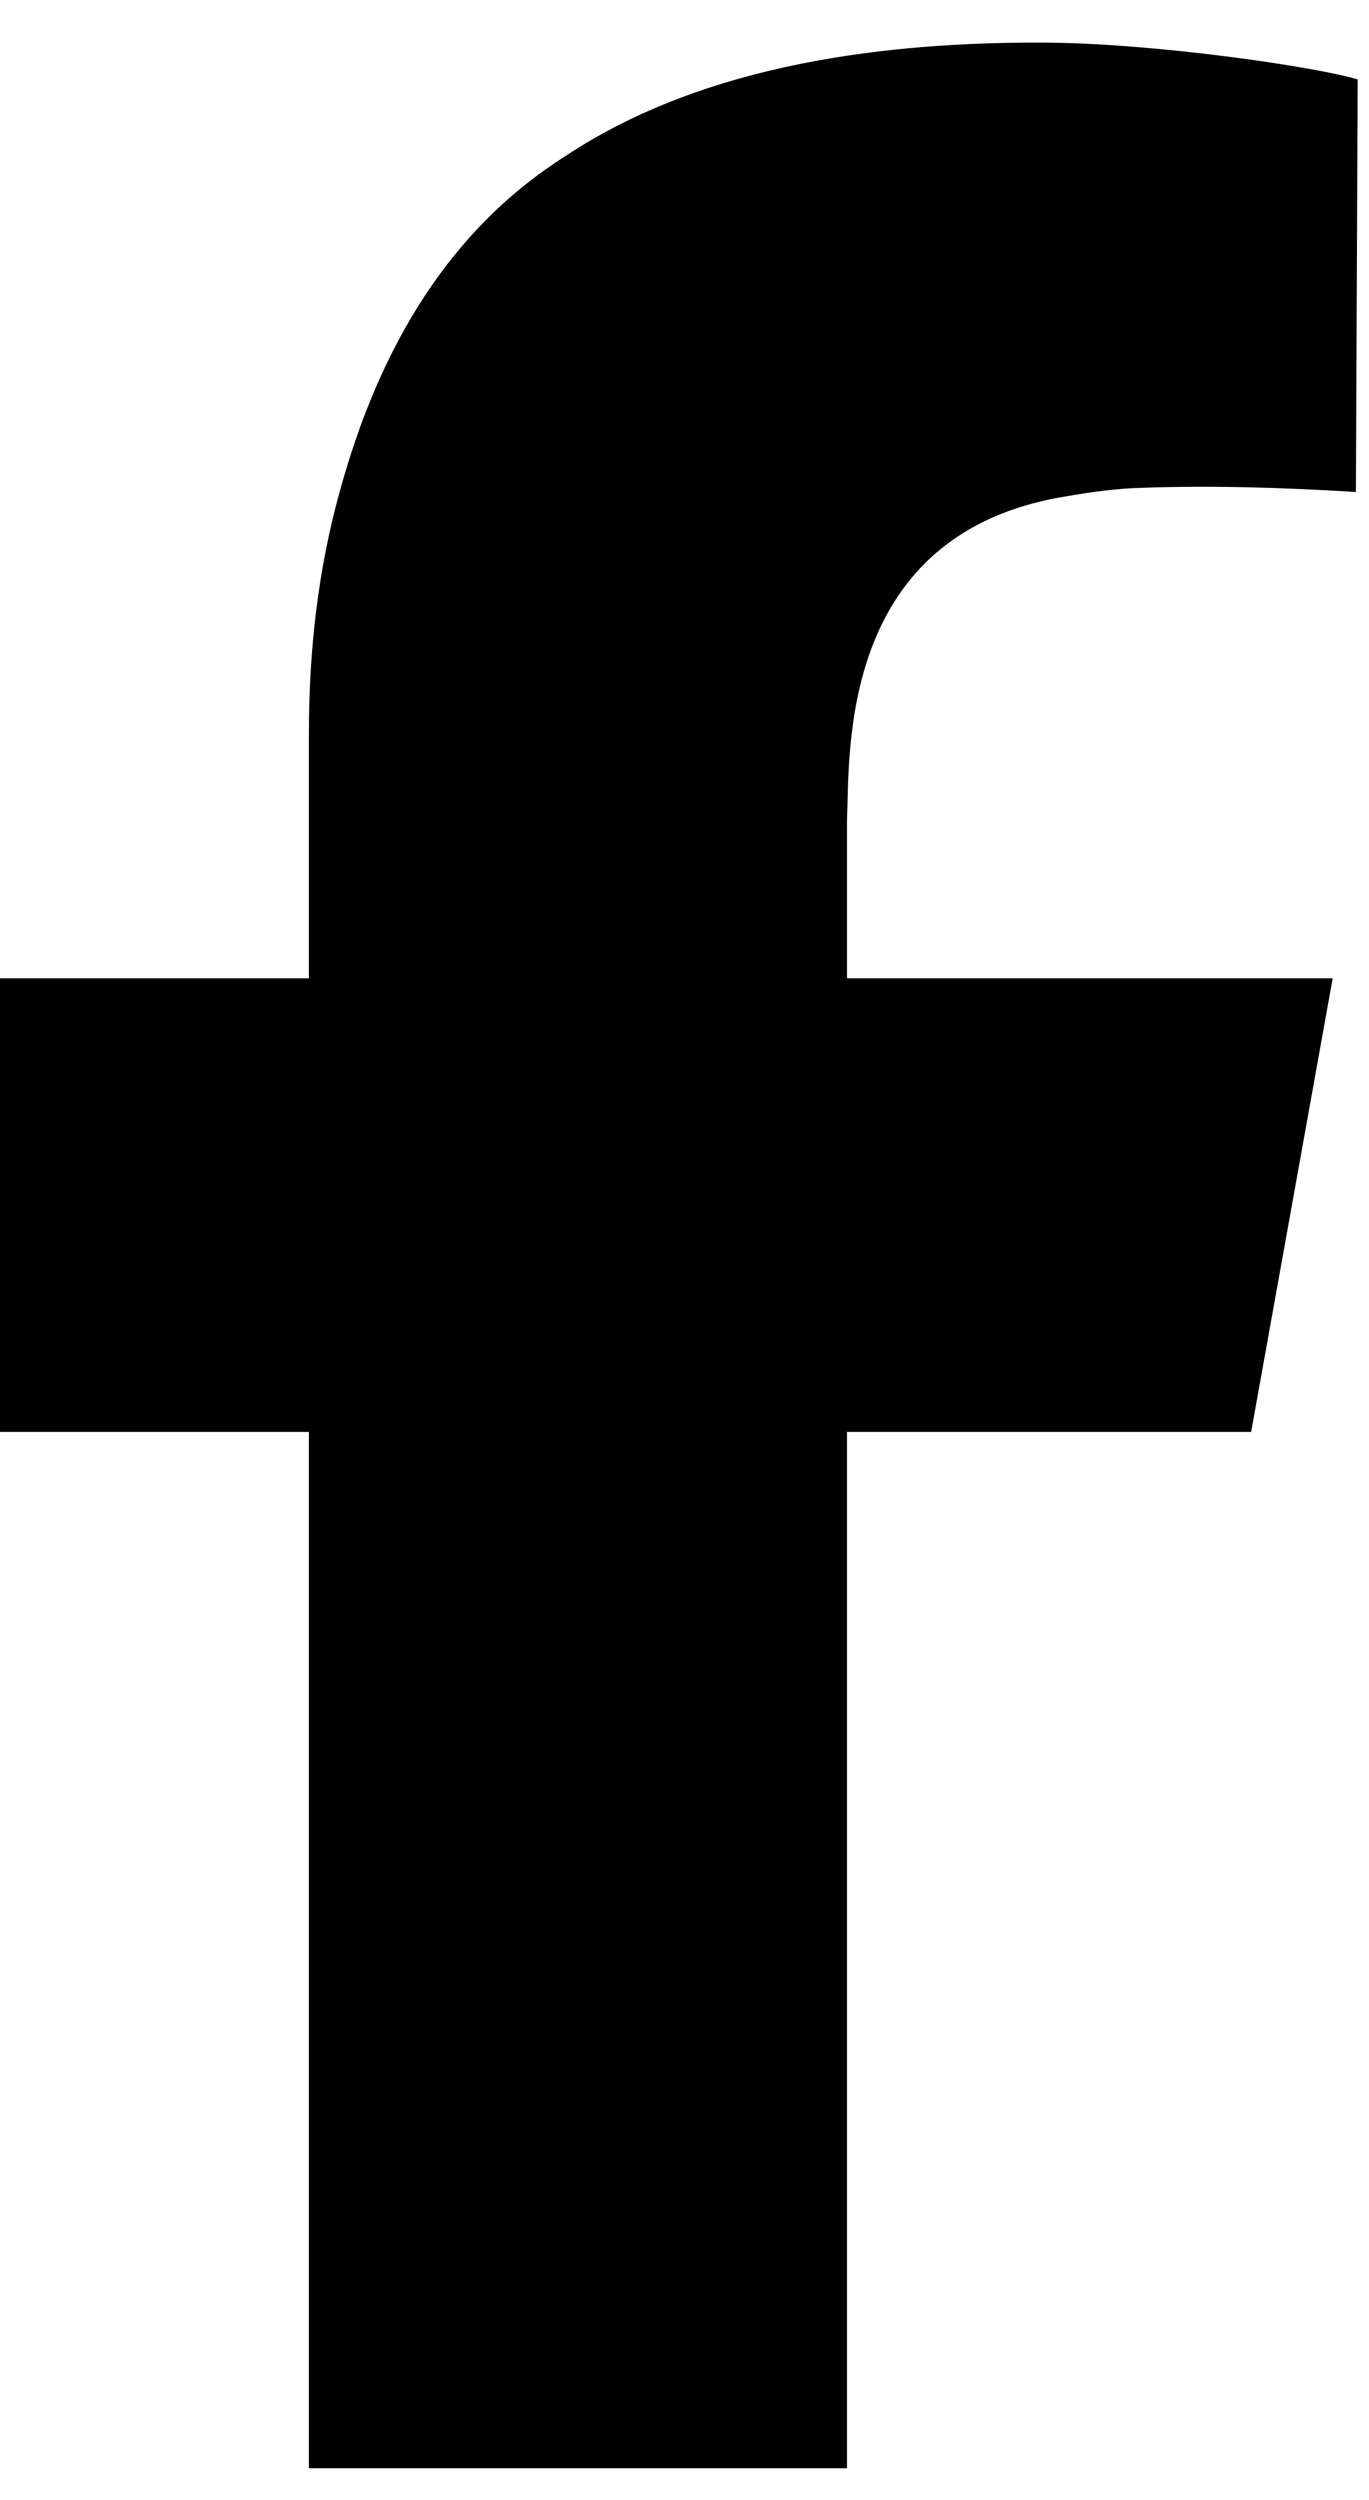 <svg width="23" height="42" viewBox="0 0 23 42" fill="none" xmlns="http://www.w3.org/2000/svg">
<path d="M14.23 13.755V16.435H22.39L21.02 24.055H14.23V41.465H5.19V24.055H0V16.435H5.19V12.305C5.19 10.945 5.34 9.595 5.7 8.285C6.38 5.785 7.58 3.845 9.48 2.635C11.89 1.025 15.02 0.715 17.45 0.715C19.36 0.715 22.13 1.125 22.81 1.335L22.78 8.265C21.48 8.185 20.29 8.155 19.19 8.195C18.76 8.205 18.34 8.265 17.93 8.335C14.08 8.945 14.28 12.635 14.23 13.765V13.755Z" fill="black"/>
</svg>
